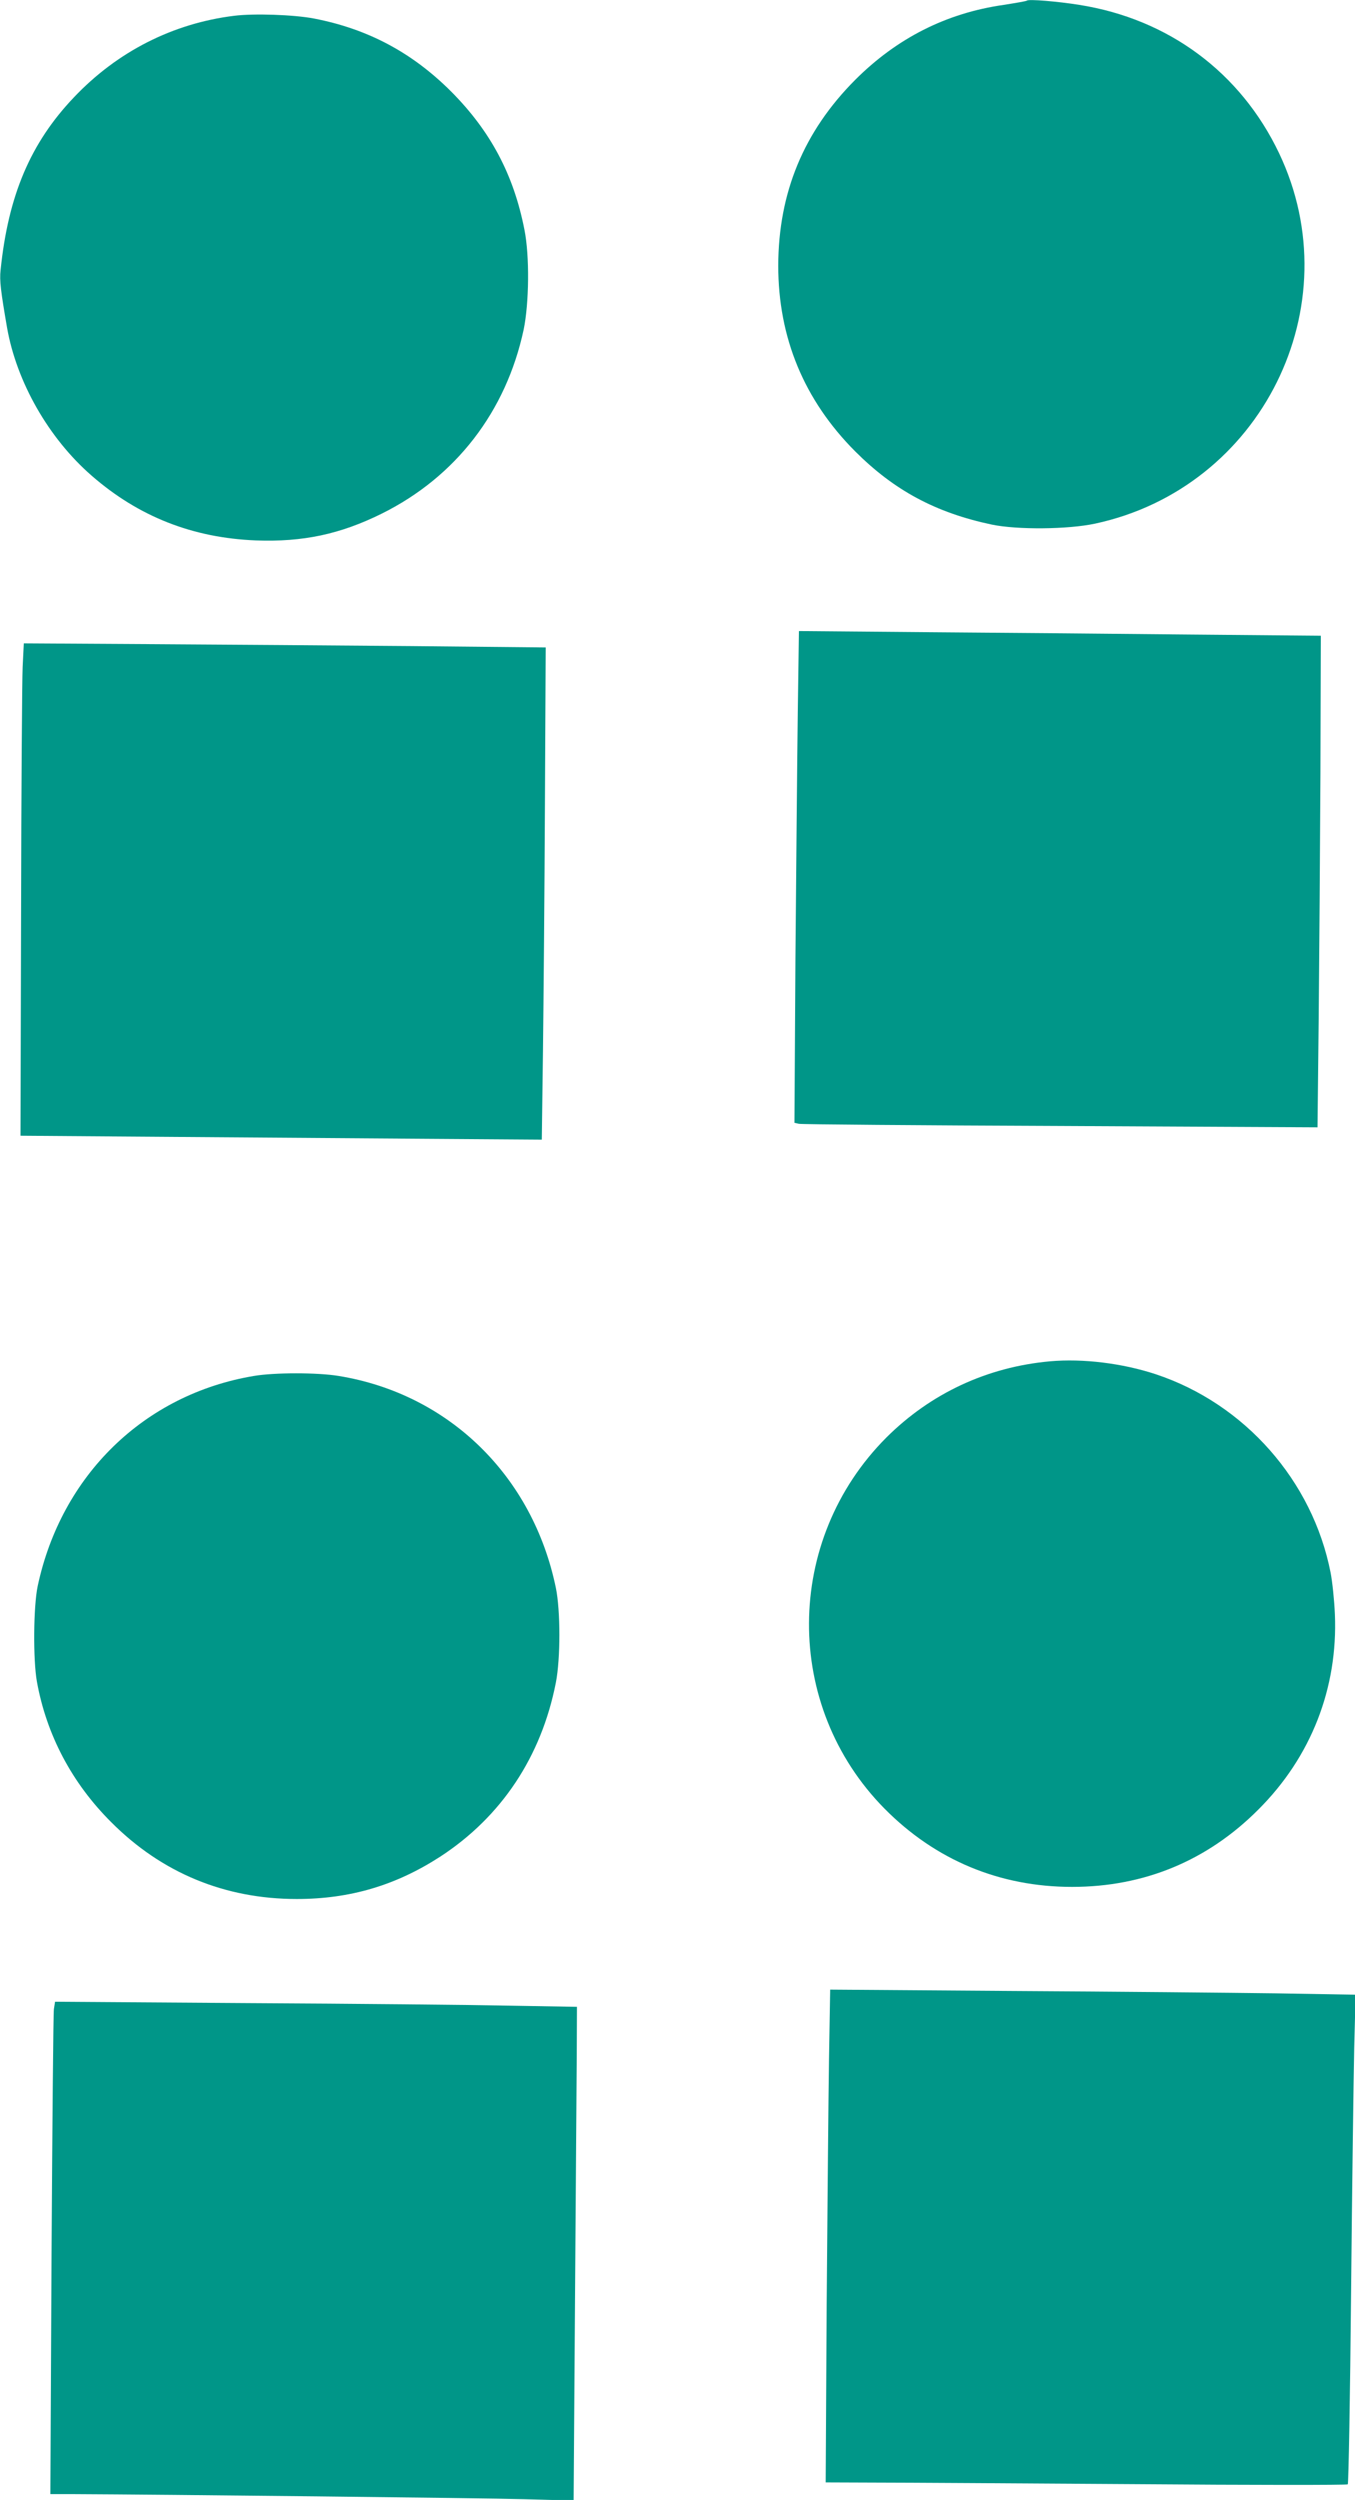 <?xml version="1.0" standalone="no"?>
<!DOCTYPE svg PUBLIC "-//W3C//DTD SVG 20010904//EN"
 "http://www.w3.org/TR/2001/REC-SVG-20010904/DTD/svg10.dtd">
<svg version="1.0" xmlns="http://www.w3.org/2000/svg"
 width="694pt" height="1280pt" viewBox="0 0 694 1280"
 preserveAspectRatio="xMidYMid meet">
<g transform="translate(0,1280) scale(0.1,-0.1)"
fill="#009688" stroke="none">
<path d="M5260 12797 c-3 -3 -56 -12 -119 -22 -295 -42 -548 -171 -761 -384
-264 -265 -393 -578 -394 -951 0 -369 132 -688 394 -951 199 -199 411 -314
700 -375 129 -27 390 -25 529 5 852 183 1315 1114 942 1897 -197 413 -566 687
-1023 759 -111 18 -260 30 -268 22z"/>
<path d="M1198 12719 c-313 -39 -597 -183 -819 -417 -223 -234 -337 -503 -376
-885 -6 -54 1 -108 33 -294 49 -279 213 -567 434 -759 241 -210 518 -318 840
-331 242 -9 433 32 645 137 379 188 637 522 727 942 28 135 31 378 4 512 -55
282 -174 505 -375 707 -201 201 -428 321 -702 374 -104 20 -309 27 -411 14z"/>
<path d="M4086 9147 c-3 -232 -8 -799 -12 -1259 l-5 -837 23 -5 c13 -3 615 -8
1339 -11 l1317 -7 6 554 c3 304 7 870 9 1258 l2 705 -660 6 c-363 4 -964 9
-1336 12 l-677 6 -6 -422z"/>
<path d="M116 9385 c-3 -66 -7 -633 -8 -1260 l-3 -1140 785 -6 c432 -3 1033
-8 1335 -10 l550 -4 6 455 c3 250 8 817 10 1260 l4 805 -690 7 c-379 3 -981 8
-1337 10 l-646 4 -6 -121z"/>
<path d="M5378 5830 c-322 -29 -611 -164 -838 -390 -525 -526 -529 -1374 -10
-1900 261 -264 590 -401 961 -401 369 0 693 134 954 396 270 269 408 622 392
1000 -3 72 -13 167 -22 213 -92 470 -440 865 -896 1016 -170 56 -372 81 -541
66z"/>
<path d="M1300 5755 c-561 -94 -986 -508 -1107 -1076 -22 -105 -24 -377 -4
-489 49 -272 179 -519 381 -720 258 -259 581 -393 950 -393 273 0 508 70 735
217 313 204 518 512 592 891 24 123 24 368 0 485 -118 573 -548 993 -1112
1085 -108 18 -330 18 -435 0z"/>
<path d="M4246 2259 c-3 -195 -8 -762 -12 -1261 l-5 -908 253 -1 c139 0 739
-4 1333 -8 594 -5 1084 -5 1088 -1 4 4 12 448 17 986 5 538 13 1101 16 1250
l7 271 -409 7 c-225 3 -830 9 -1345 12 l-937 7 -6 -354z"/>
<path d="M276 2513 c-3 -21 -8 -588 -12 -1260 l-6 -1223 118 0 c446 -2 2105
-20 2310 -26 l252 -7 7 1018 c4 560 8 1129 9 1264 l1 246 -350 6 c-192 4 -794
10 -1337 13 l-986 7 -6 -38z"/>
</g>
</svg>
